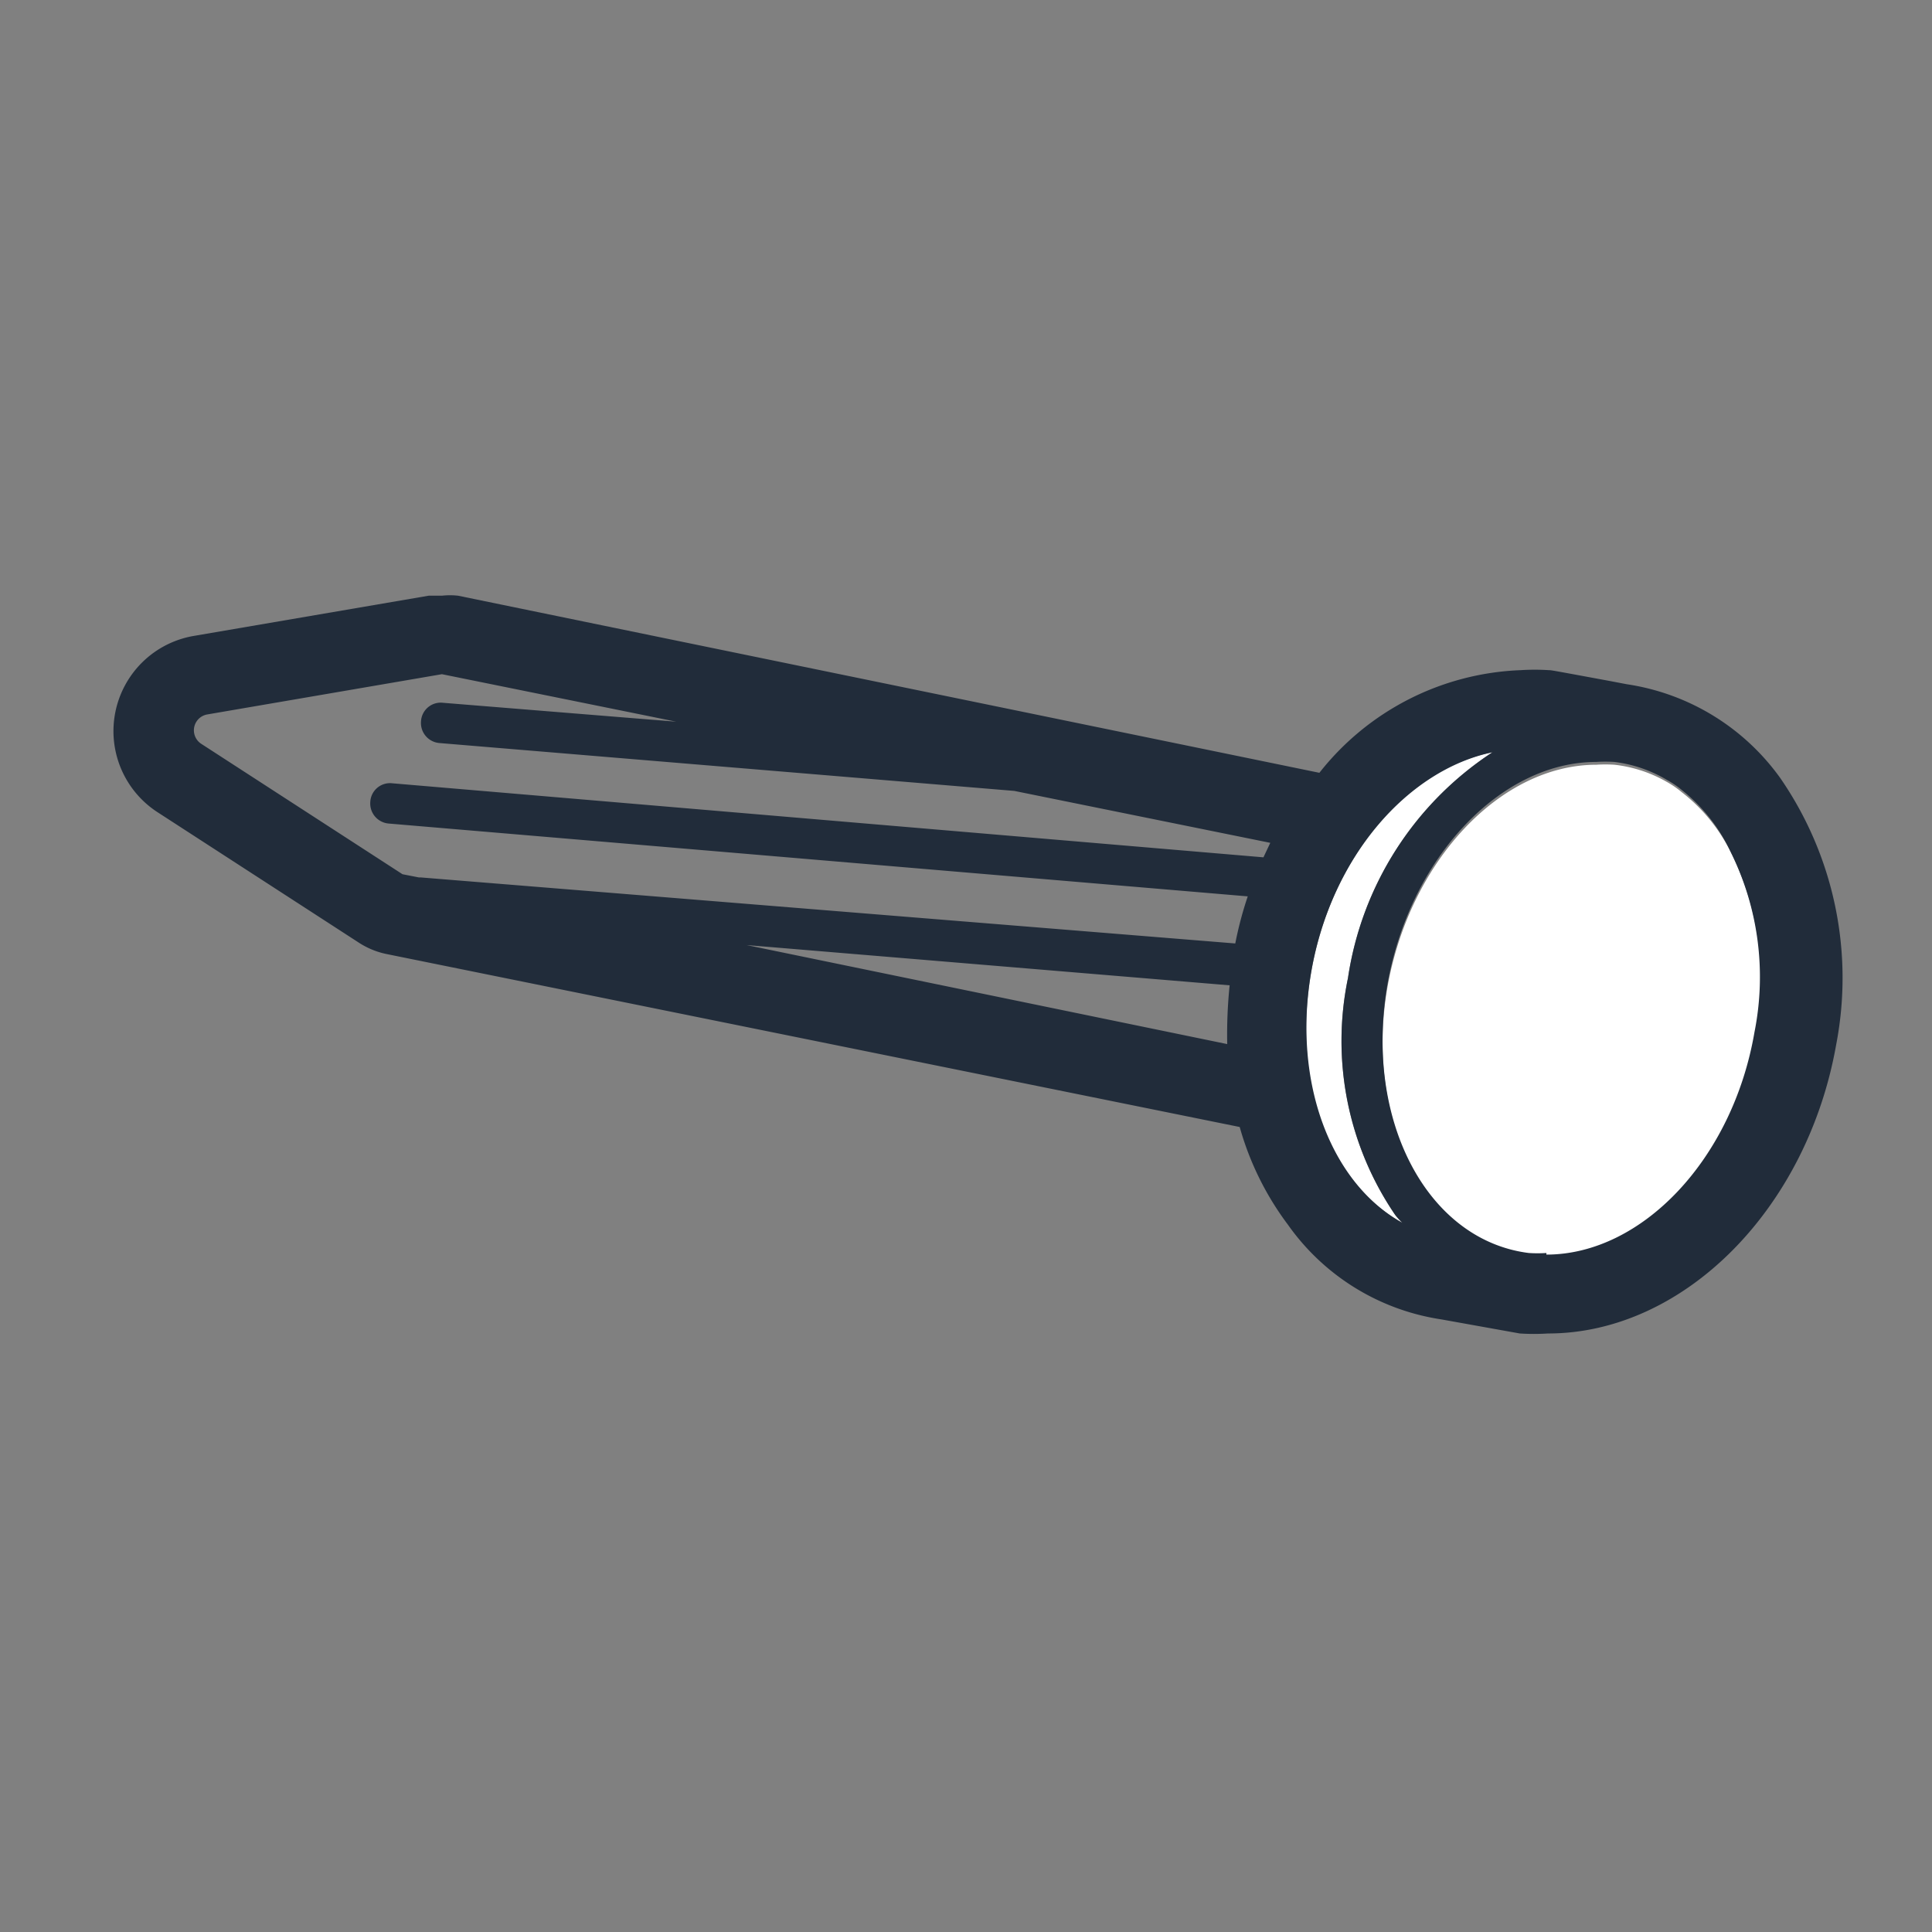<svg id="Layer_4" data-name="Layer 4" xmlns="http://www.w3.org/2000/svg" viewBox="0 0 48 48"><rect x="0" y="0" width="48" height="48" fill="#808080" stroke="none"/><defs><style>.cls-1{fill:none;}.cls-2{fill:#fff;}.cls-3{fill:#212c3a;}</style></defs><title>masonry-nails</title><path class="cls-1" d="M30.53,24.43l-12-1,11.92,2.43A12,12,0,0,1,30.53,24.43Z"/><path class="cls-1" d="M10.41,21.81h.05l20.23,1.64A9.15,9.15,0,0,1,31,22.27L9.65,20.46a.5.5,0,0,1-.45-.54.49.49,0,0,1,.54-.46L31.39,21.3l.17-.36L25.2,19.65,10.93,18.46a.5.5,0,0,1-.45-.54.49.49,0,0,1,.54-.46l5.78.48L11,16.76l-5.83,1a.4.4,0,0,0-.15.73l5,3.24Z"/><path class="cls-2" d="M34.84,30.38a1.71,1.71,0,0,1-.18-.2,7.67,7.67,0,0,1-1.17-5.88,8.13,8.13,0,0,1,3.59-5.61c-2.1.4-4,2.59-4.5,5.44S33.07,29.4,34.84,30.38Z"/><path class="cls-2" d="M43,21.17a4.29,4.29,0,0,0-1.22-1.49,2.33,2.33,0,0,0-.38-.26A3.35,3.35,0,0,0,40.11,19h0a3.4,3.4,0,0,0-.45,0c-2.37,0-4.63,2.37-5.19,5.53-.58,3.36,1,6.35,3.51,6.67a3.25,3.25,0,0,0,.44,0c2.37,0,4.63-2.37,5.19-5.53A7,7,0,0,0,43,21.17Z"/><path class="cls-3" d="M44.23,19.33A5.73,5.73,0,0,0,40.42,17L40,16.92c-1.46-.27-1.46-.27-1.52-.27a5.49,5.49,0,0,0-.7,0,6.68,6.68,0,0,0-5,2.55L11.38,14.8a1.81,1.81,0,0,0-.4,0l-.33,0-5.84,1a2.4,2.4,0,0,0-.91,4.37l5,3.24a2,2,0,0,0,.69.29L30.8,28A7.34,7.34,0,0,0,32,30.43a5.7,5.7,0,0,0,3.81,2.35l1.95.35a5.48,5.48,0,0,0,.7,0c3.37,0,6.44-3.09,7.16-7.18A8.74,8.74,0,0,0,44.23,19.33Zm-11.65,4.8c.5-2.85,2.4-5,4.5-5.44a8.13,8.13,0,0,0-3.59,5.61,7.67,7.67,0,0,0,1.17,5.88,1.71,1.71,0,0,0,.18.2C33.07,29.4,32.1,26.89,32.58,24.13Zm5.84,7a3.25,3.25,0,0,1-.44,0c-2.53-.32-4.09-3.31-3.51-6.67.56-3.16,2.82-5.53,5.19-5.53a3.4,3.4,0,0,1,.45,0h0a3.35,3.35,0,0,1,1.31.45,2.33,2.33,0,0,1,.38.26A4.29,4.29,0,0,1,43,21.17a7,7,0,0,1,.59,4.47C43.05,28.8,40.79,31.17,38.42,31.17ZM5,18.48a.4.4,0,0,1,.15-.73l5.83-1,5.82,1.18L11,17.46a.49.49,0,0,0-.54.46.5.5,0,0,0,.45.54L25.2,19.65l6.36,1.29-.17.36L9.74,19.46a.49.49,0,0,0-.54.46.5.5,0,0,0,.45.54L31,22.27a9.15,9.15,0,0,0-.31,1.17L10.46,21.8h-.05L10,21.72Zm13.55,5,12,1a12,12,0,0,0-.06,1.46Z"/></svg>